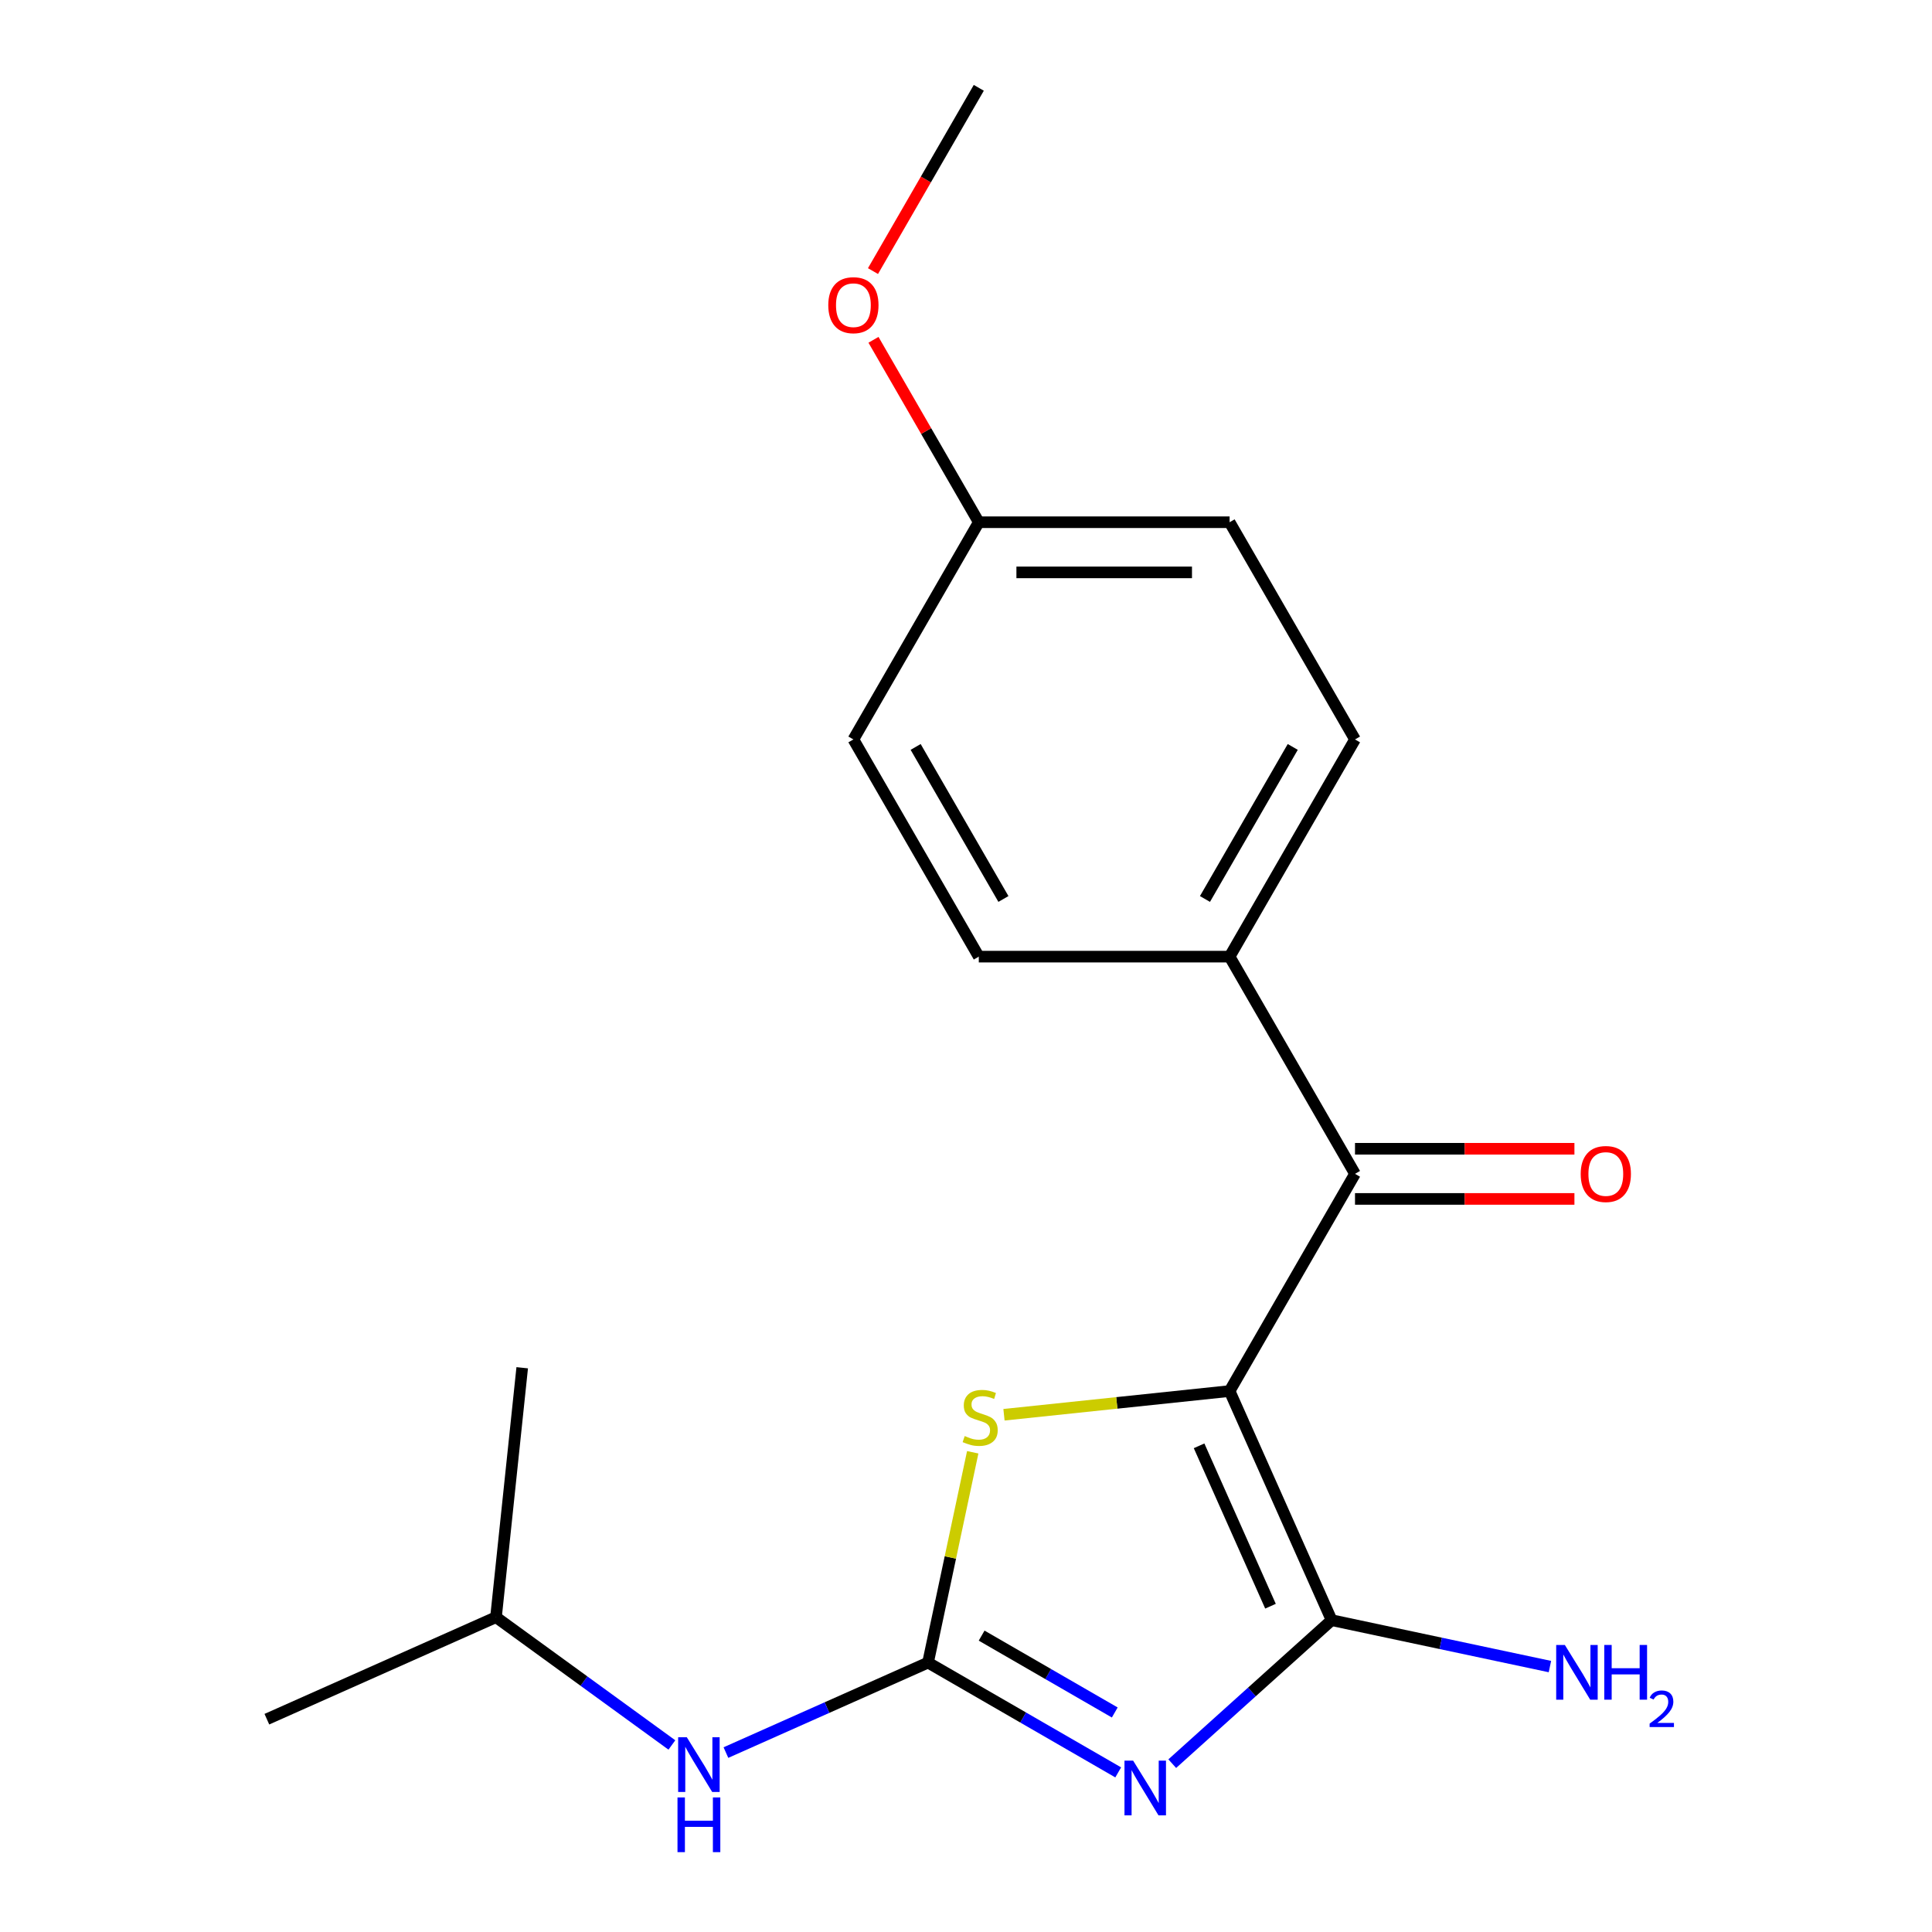 <?xml version='1.0' encoding='iso-8859-1'?>
<svg version='1.1' baseProfile='full'
              xmlns='http://www.w3.org/2000/svg'
                      xmlns:rdkit='http://www.rdkit.org/xml'
                      xmlns:xlink='http://www.w3.org/1999/xlink'
                  xml:space='preserve'
width='1000px' height='1000px' viewBox='0 0 1000 1000'>
<!-- END OF HEADER -->
<rect style='opacity:1.0;fill:#FFFFFF;stroke:none' width='1000' height='1000' x='0' y='0'> </rect>
<path class='bond-1' d='M 636.441,720.004 L 689.242,838.598' style='fill:none;fill-rule:evenodd;stroke:#000000;stroke-width:6px;stroke-linecap:butt;stroke-linejoin:miter;stroke-opacity:1' />
<path class='bond-1' d='M 620.642,748.353 L 657.603,831.369' style='fill:none;fill-rule:evenodd;stroke:#000000;stroke-width:6px;stroke-linecap:butt;stroke-linejoin:miter;stroke-opacity:1' />
<path class='bond-3' d='M 636.441,720.004 L 578.051,726.141' style='fill:none;fill-rule:evenodd;stroke:#000000;stroke-width:6px;stroke-linecap:butt;stroke-linejoin:miter;stroke-opacity:1' />
<path class='bond-3' d='M 578.051,726.141 L 519.66,732.278' style='fill:none;fill-rule:evenodd;stroke:#CCCC00;stroke-width:6px;stroke-linecap:butt;stroke-linejoin:miter;stroke-opacity:1' />
<path class='bond-4' d='M 636.441,720.004 L 701.349,607.579' style='fill:none;fill-rule:evenodd;stroke:#000000;stroke-width:6px;stroke-linecap:butt;stroke-linejoin:miter;stroke-opacity:1' />
<path class='bond-0' d='M 606.755,912.87 L 647.998,875.734' style='fill:none;fill-rule:evenodd;stroke:#0000FF;stroke-width:6px;stroke-linecap:butt;stroke-linejoin:miter;stroke-opacity:1' />
<path class='bond-0' d='M 647.998,875.734 L 689.242,838.598' style='fill:none;fill-rule:evenodd;stroke:#000000;stroke-width:6px;stroke-linecap:butt;stroke-linejoin:miter;stroke-opacity:1' />
<path class='bond-19' d='M 578.784,917.388 L 529.564,888.971' style='fill:none;fill-rule:evenodd;stroke:#0000FF;stroke-width:6px;stroke-linecap:butt;stroke-linejoin:miter;stroke-opacity:1' />
<path class='bond-19' d='M 529.564,888.971 L 480.344,860.554' style='fill:none;fill-rule:evenodd;stroke:#000000;stroke-width:6px;stroke-linecap:butt;stroke-linejoin:miter;stroke-opacity:1' />
<path class='bond-19' d='M 577,886.378 L 542.546,866.486' style='fill:none;fill-rule:evenodd;stroke:#0000FF;stroke-width:6px;stroke-linecap:butt;stroke-linejoin:miter;stroke-opacity:1' />
<path class='bond-19' d='M 542.546,866.486 L 508.092,846.594' style='fill:none;fill-rule:evenodd;stroke:#000000;stroke-width:6px;stroke-linecap:butt;stroke-linejoin:miter;stroke-opacity:1' />
<path class='bond-8' d='M 689.242,838.598 L 745.74,850.607' style='fill:none;fill-rule:evenodd;stroke:#000000;stroke-width:6px;stroke-linecap:butt;stroke-linejoin:miter;stroke-opacity:1' />
<path class='bond-8' d='M 745.74,850.607 L 802.237,862.616' style='fill:none;fill-rule:evenodd;stroke:#0000FF;stroke-width:6px;stroke-linecap:butt;stroke-linejoin:miter;stroke-opacity:1' />
<path class='bond-2' d='M 480.344,860.554 L 491.913,806.126' style='fill:none;fill-rule:evenodd;stroke:#000000;stroke-width:6px;stroke-linecap:butt;stroke-linejoin:miter;stroke-opacity:1' />
<path class='bond-2' d='M 491.913,806.126 L 503.482,751.699' style='fill:none;fill-rule:evenodd;stroke:#CCCC00;stroke-width:6px;stroke-linecap:butt;stroke-linejoin:miter;stroke-opacity:1' />
<path class='bond-5' d='M 480.344,860.554 L 428.04,883.841' style='fill:none;fill-rule:evenodd;stroke:#000000;stroke-width:6px;stroke-linecap:butt;stroke-linejoin:miter;stroke-opacity:1' />
<path class='bond-5' d='M 428.04,883.841 L 375.736,907.129' style='fill:none;fill-rule:evenodd;stroke:#0000FF;stroke-width:6px;stroke-linecap:butt;stroke-linejoin:miter;stroke-opacity:1' />
<path class='bond-6' d='M 701.349,607.579 L 636.441,495.154' style='fill:none;fill-rule:evenodd;stroke:#000000;stroke-width:6px;stroke-linecap:butt;stroke-linejoin:miter;stroke-opacity:1' />
<path class='bond-7' d='M 701.349,620.561 L 758.135,620.561' style='fill:none;fill-rule:evenodd;stroke:#000000;stroke-width:6px;stroke-linecap:butt;stroke-linejoin:miter;stroke-opacity:1' />
<path class='bond-7' d='M 758.135,620.561 L 814.921,620.561' style='fill:none;fill-rule:evenodd;stroke:#FF0000;stroke-width:6px;stroke-linecap:butt;stroke-linejoin:miter;stroke-opacity:1' />
<path class='bond-7' d='M 701.349,594.597 L 758.135,594.597' style='fill:none;fill-rule:evenodd;stroke:#000000;stroke-width:6px;stroke-linecap:butt;stroke-linejoin:miter;stroke-opacity:1' />
<path class='bond-7' d='M 758.135,594.597 L 814.921,594.597' style='fill:none;fill-rule:evenodd;stroke:#FF0000;stroke-width:6px;stroke-linecap:butt;stroke-linejoin:miter;stroke-opacity:1' />
<path class='bond-15' d='M 347.765,903.194 L 302.246,870.123' style='fill:none;fill-rule:evenodd;stroke:#0000FF;stroke-width:6px;stroke-linecap:butt;stroke-linejoin:miter;stroke-opacity:1' />
<path class='bond-15' d='M 302.246,870.123 L 256.726,837.051' style='fill:none;fill-rule:evenodd;stroke:#000000;stroke-width:6px;stroke-linecap:butt;stroke-linejoin:miter;stroke-opacity:1' />
<path class='bond-9' d='M 636.441,495.154 L 701.349,382.729' style='fill:none;fill-rule:evenodd;stroke:#000000;stroke-width:6px;stroke-linecap:butt;stroke-linejoin:miter;stroke-opacity:1' />
<path class='bond-9' d='M 623.692,465.309 L 669.128,386.611' style='fill:none;fill-rule:evenodd;stroke:#000000;stroke-width:6px;stroke-linecap:butt;stroke-linejoin:miter;stroke-opacity:1' />
<path class='bond-10' d='M 636.441,495.154 L 506.624,495.154' style='fill:none;fill-rule:evenodd;stroke:#000000;stroke-width:6px;stroke-linecap:butt;stroke-linejoin:miter;stroke-opacity:1' />
<path class='bond-13' d='M 701.349,382.729 L 636.441,270.304' style='fill:none;fill-rule:evenodd;stroke:#000000;stroke-width:6px;stroke-linecap:butt;stroke-linejoin:miter;stroke-opacity:1' />
<path class='bond-12' d='M 506.624,495.154 L 441.715,382.729' style='fill:none;fill-rule:evenodd;stroke:#000000;stroke-width:6px;stroke-linecap:butt;stroke-linejoin:miter;stroke-opacity:1' />
<path class='bond-12' d='M 519.372,465.309 L 473.936,386.611' style='fill:none;fill-rule:evenodd;stroke:#000000;stroke-width:6px;stroke-linecap:butt;stroke-linejoin:miter;stroke-opacity:1' />
<path class='bond-11' d='M 506.624,270.304 L 636.441,270.304' style='fill:none;fill-rule:evenodd;stroke:#000000;stroke-width:6px;stroke-linecap:butt;stroke-linejoin:miter;stroke-opacity:1' />
<path class='bond-11' d='M 526.096,296.268 L 616.968,296.268' style='fill:none;fill-rule:evenodd;stroke:#000000;stroke-width:6px;stroke-linecap:butt;stroke-linejoin:miter;stroke-opacity:1' />
<path class='bond-14' d='M 506.624,270.304 L 479.367,223.095' style='fill:none;fill-rule:evenodd;stroke:#000000;stroke-width:6px;stroke-linecap:butt;stroke-linejoin:miter;stroke-opacity:1' />
<path class='bond-14' d='M 479.367,223.095 L 452.111,175.885' style='fill:none;fill-rule:evenodd;stroke:#FF0000;stroke-width:6px;stroke-linecap:butt;stroke-linejoin:miter;stroke-opacity:1' />
<path class='bond-20' d='M 506.624,270.304 L 441.715,382.729' style='fill:none;fill-rule:evenodd;stroke:#000000;stroke-width:6px;stroke-linecap:butt;stroke-linejoin:miter;stroke-opacity:1' />
<path class='bond-16' d='M 451.857,140.314 L 479.24,92.884' style='fill:none;fill-rule:evenodd;stroke:#FF0000;stroke-width:6px;stroke-linecap:butt;stroke-linejoin:miter;stroke-opacity:1' />
<path class='bond-16' d='M 479.24,92.884 L 506.624,45.455' style='fill:none;fill-rule:evenodd;stroke:#000000;stroke-width:6px;stroke-linecap:butt;stroke-linejoin:miter;stroke-opacity:1' />
<path class='bond-17' d='M 256.726,837.051 L 138.132,889.852' style='fill:none;fill-rule:evenodd;stroke:#000000;stroke-width:6px;stroke-linecap:butt;stroke-linejoin:miter;stroke-opacity:1' />
<path class='bond-18' d='M 256.726,837.051 L 270.296,707.945' style='fill:none;fill-rule:evenodd;stroke:#000000;stroke-width:6px;stroke-linecap:butt;stroke-linejoin:miter;stroke-opacity:1' />
<path  class='atom-1' d='M 586.509 911.302
L 595.789 926.302
Q 596.709 927.782, 598.189 930.462
Q 599.669 933.142, 599.749 933.302
L 599.749 911.302
L 603.509 911.302
L 603.509 939.622
L 599.629 939.622
L 589.669 923.222
Q 588.509 921.302, 587.269 919.102
Q 586.069 916.902, 585.709 916.222
L 585.709 939.622
L 582.029 939.622
L 582.029 911.302
L 586.509 911.302
' fill='#0000FF'/>
<path  class='atom-4' d='M 499.335 743.294
Q 499.655 743.414, 500.975 743.974
Q 502.295 744.534, 503.735 744.894
Q 505.215 745.214, 506.655 745.214
Q 509.335 745.214, 510.895 743.934
Q 512.455 742.614, 512.455 740.334
Q 512.455 738.774, 511.655 737.814
Q 510.895 736.854, 509.695 736.334
Q 508.495 735.814, 506.495 735.214
Q 503.975 734.454, 502.455 733.734
Q 500.975 733.014, 499.895 731.494
Q 498.855 729.974, 498.855 727.414
Q 498.855 723.854, 501.255 721.654
Q 503.695 719.454, 508.495 719.454
Q 511.775 719.454, 515.495 721.014
L 514.575 724.094
Q 511.175 722.694, 508.615 722.694
Q 505.855 722.694, 504.335 723.854
Q 502.815 724.974, 502.855 726.934
Q 502.855 728.454, 503.615 729.374
Q 504.415 730.294, 505.535 730.814
Q 506.695 731.334, 508.615 731.934
Q 511.175 732.734, 512.695 733.534
Q 514.215 734.334, 515.295 735.974
Q 516.415 737.574, 516.415 740.334
Q 516.415 744.254, 513.775 746.374
Q 511.175 748.454, 506.815 748.454
Q 504.295 748.454, 502.375 747.894
Q 500.495 747.374, 498.255 746.454
L 499.335 743.294
' fill='#CCCC00'/>
<path  class='atom-6' d='M 355.49 899.195
L 364.77 914.195
Q 365.69 915.675, 367.17 918.355
Q 368.65 921.035, 368.73 921.195
L 368.73 899.195
L 372.49 899.195
L 372.49 927.515
L 368.61 927.515
L 358.65 911.115
Q 357.49 909.195, 356.25 906.995
Q 355.05 904.795, 354.69 904.115
L 354.69 927.515
L 351.01 927.515
L 351.01 899.195
L 355.49 899.195
' fill='#0000FF'/>
<path  class='atom-6' d='M 350.67 930.347
L 354.51 930.347
L 354.51 942.387
L 368.99 942.387
L 368.99 930.347
L 372.83 930.347
L 372.83 958.667
L 368.99 958.667
L 368.99 945.587
L 354.51 945.587
L 354.51 958.667
L 350.67 958.667
L 350.67 930.347
' fill='#0000FF'/>
<path  class='atom-8' d='M 818.166 607.659
Q 818.166 600.859, 821.526 597.059
Q 824.886 593.259, 831.166 593.259
Q 837.446 593.259, 840.806 597.059
Q 844.166 600.859, 844.166 607.659
Q 844.166 614.539, 840.766 618.459
Q 837.366 622.339, 831.166 622.339
Q 824.926 622.339, 821.526 618.459
Q 818.166 614.579, 818.166 607.659
M 831.166 619.139
Q 835.486 619.139, 837.806 616.259
Q 840.166 613.339, 840.166 607.659
Q 840.166 602.099, 837.806 599.299
Q 835.486 596.459, 831.166 596.459
Q 826.846 596.459, 824.486 599.259
Q 822.166 602.059, 822.166 607.659
Q 822.166 613.379, 824.486 616.259
Q 826.846 619.139, 831.166 619.139
' fill='#FF0000'/>
<path  class='atom-9' d='M 809.962 851.428
L 819.242 866.428
Q 820.162 867.908, 821.642 870.588
Q 823.122 873.268, 823.202 873.428
L 823.202 851.428
L 826.962 851.428
L 826.962 879.748
L 823.082 879.748
L 813.122 863.348
Q 811.962 861.428, 810.722 859.228
Q 809.522 857.028, 809.162 856.348
L 809.162 879.748
L 805.482 879.748
L 805.482 851.428
L 809.962 851.428
' fill='#0000FF'/>
<path  class='atom-9' d='M 830.362 851.428
L 834.202 851.428
L 834.202 863.468
L 848.682 863.468
L 848.682 851.428
L 852.522 851.428
L 852.522 879.748
L 848.682 879.748
L 848.682 866.668
L 834.202 866.668
L 834.202 879.748
L 830.362 879.748
L 830.362 851.428
' fill='#0000FF'/>
<path  class='atom-9' d='M 853.895 878.755
Q 854.582 876.986, 856.218 876.009
Q 857.855 875.006, 860.126 875.006
Q 862.95 875.006, 864.534 876.537
Q 866.118 878.068, 866.118 880.788
Q 866.118 883.56, 864.059 886.147
Q 862.026 888.734, 857.802 891.796
L 866.435 891.796
L 866.435 893.908
L 853.842 893.908
L 853.842 892.14
Q 857.327 889.658, 859.386 887.81
Q 861.472 885.962, 862.475 884.299
Q 863.478 882.636, 863.478 880.92
Q 863.478 879.124, 862.581 878.121
Q 861.683 877.118, 860.126 877.118
Q 858.621 877.118, 857.618 877.725
Q 856.614 878.332, 855.902 879.679
L 853.895 878.755
' fill='#0000FF'/>
<path  class='atom-15' d='M 428.715 157.959
Q 428.715 151.159, 432.075 147.359
Q 435.435 143.559, 441.715 143.559
Q 447.995 143.559, 451.355 147.359
Q 454.715 151.159, 454.715 157.959
Q 454.715 164.839, 451.315 168.759
Q 447.915 172.639, 441.715 172.639
Q 435.475 172.639, 432.075 168.759
Q 428.715 164.879, 428.715 157.959
M 441.715 169.439
Q 446.035 169.439, 448.355 166.559
Q 450.715 163.639, 450.715 157.959
Q 450.715 152.399, 448.355 149.599
Q 446.035 146.759, 441.715 146.759
Q 437.395 146.759, 435.035 149.559
Q 432.715 152.359, 432.715 157.959
Q 432.715 163.679, 435.035 166.559
Q 437.395 169.439, 441.715 169.439
' fill='#FF0000'/>
</svg>
